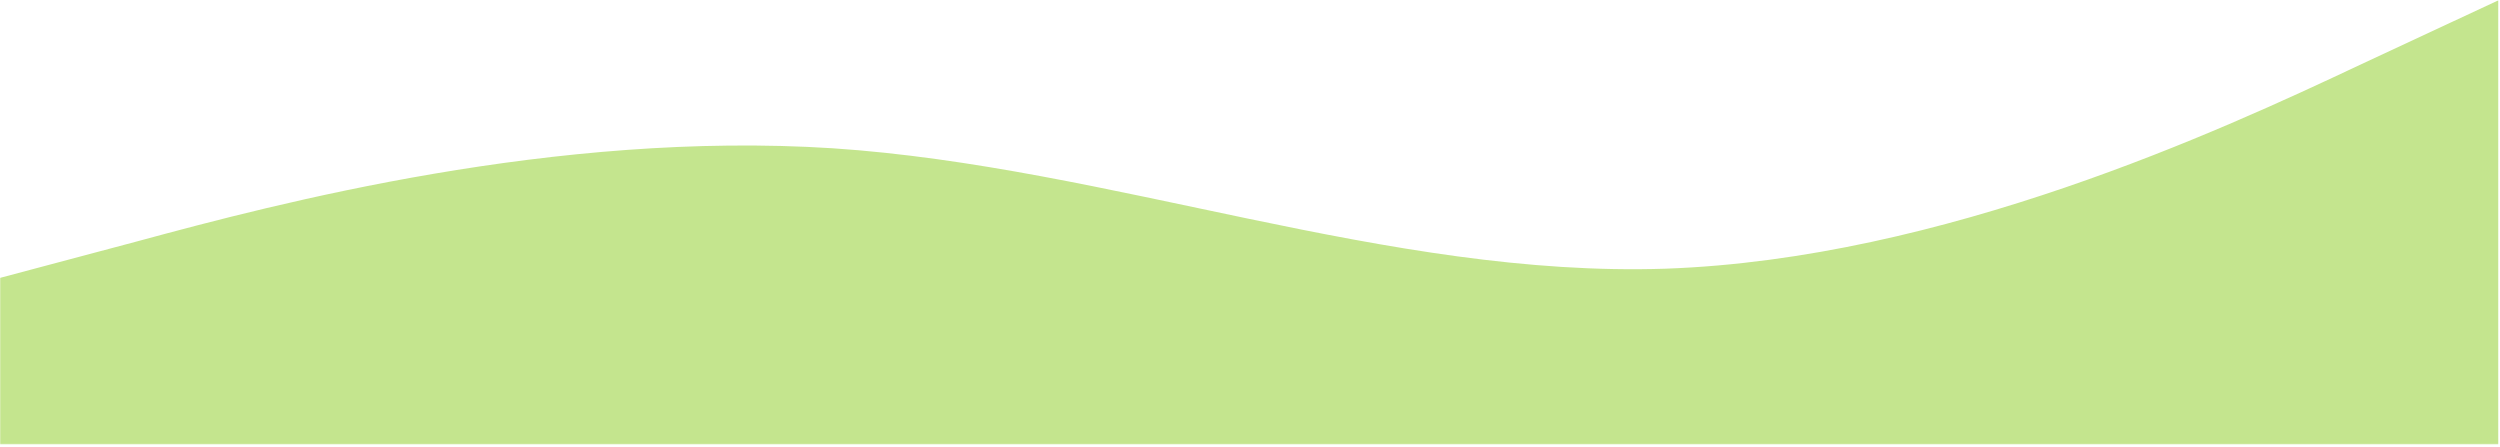 <?xml version="1.0" encoding="UTF-8"?> <svg xmlns="http://www.w3.org/2000/svg" viewBox="0 0 1526.00 272.58" data-guides="{&quot;vertical&quot;:[],&quot;horizontal&quot;:[]}"><mask x="0.01" y="0.064" width="1525.234" height="271.331" data-from-defs="true" maskUnits="userSpaceOnUse" maskContentUnits="userSpaceOnUse" id="tSvgd916c619d3"><path fill="white" stroke="none" fill-opacity="1" stroke-width="1" stroke-opacity="1" id="tSvg11ca4990547" title="Path 2" d="M0.01 0.064C508.422 0.064 1016.833 0.064 1525.245 0.064C1525.245 90.508 1525.245 180.951 1525.245 271.395C1016.833 271.395 508.422 271.395 0.01 271.395C0.01 180.951 0.01 90.508 0.01 0.064Z"></path></mask><path fill="#c4e58e" stroke="none" fill-opacity="1" stroke-width="1" stroke-opacity="1" mask="url(#tSvgd916c619d3)" id="tSvg13a18e1ff23" title="Path 1" d="M0.01 169.621C28.253 162.102 56.495 154.583 84.737 147.064C169.457 124.081 338.909 79.6 508.356 90.51C677.803 101.838 847.255 169.621 1016.702 164.006C1186.154 157.967 1355.601 79.6 1440.327 39.675C1468.567 26.506 1496.807 13.338 1525.047 0.169C1525.047 90.543 1525.047 180.917 1525.047 271.29C1496.807 271.29 1468.567 271.29 1440.327 271.29C1355.601 271.29 1186.154 271.29 1016.702 271.29C847.255 271.29 677.803 271.29 508.356 271.29C338.909 271.29 169.457 271.29 84.737 271.29C56.495 271.29 28.253 271.29 0.01 271.29C0.01 237.401 0.01 203.511 0.01 169.621Z"></path><defs></defs></svg> 